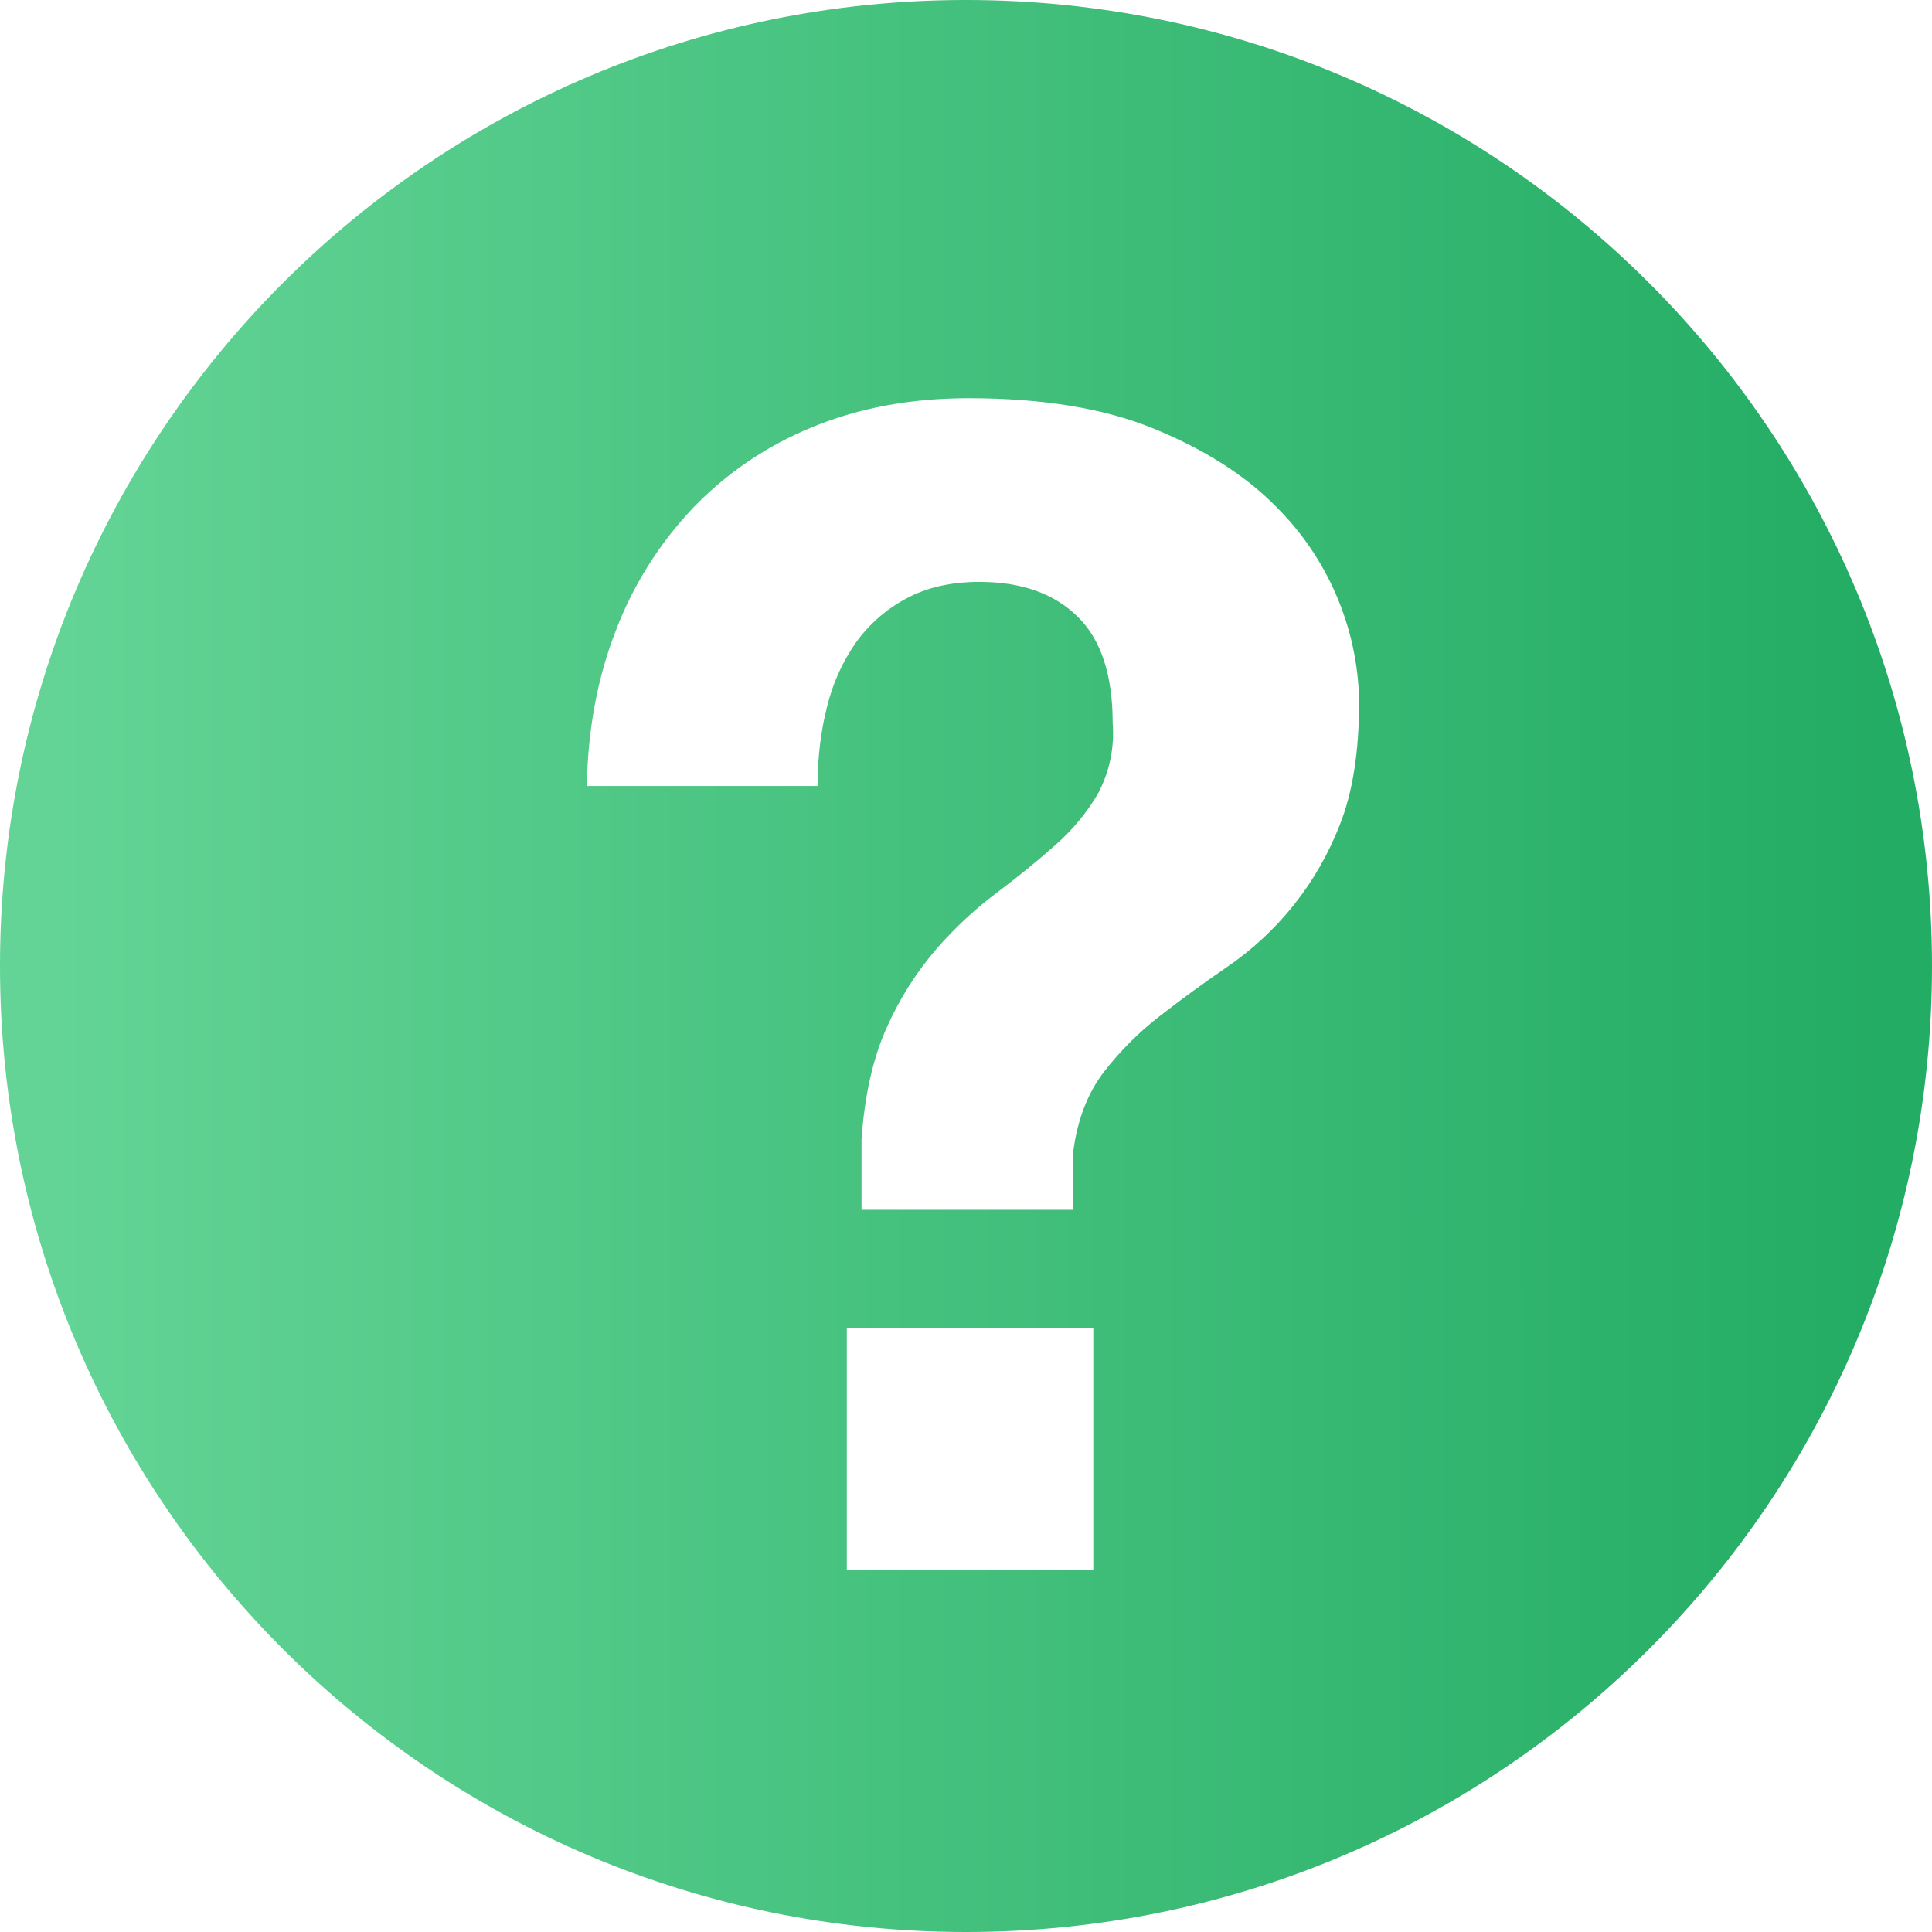 <?xml version="1.0" encoding="UTF-8"?>
<svg width="28px" height="28px" viewBox="0 0 28 28" version="1.1" xmlns="http://www.w3.org/2000/svg" xmlns:xlink="http://www.w3.org/1999/xlink">
    <title>形状</title>
    <defs>
        <linearGradient x1="3.224%" y1="53.224%" x2="96.776%" y2="53.224%" id="linearGradient-1">
            <stop stop-color="#63D495" offset="0%"></stop>
            <stop stop-color="#23AC64" offset="100%"></stop>
        </linearGradient>
    </defs>
    <g id="20230426" stroke="none" stroke-width="1" fill="none" fill-rule="evenodd">
        <g id="学校首页-pc" transform="translate(-963, -696)" fill="url(#linearGradient-1)" fill-rule="nonzero">
            <g id="编组-2" transform="translate(938, 658)">
                <g id="疑问-填充" transform="translate(25, 38)">
                    <path d="M14,28 C6.268,28 0,21.732 0,14 C0,6.268 6.268,0 14,0 C21.732,0 28,6.268 28,14 C28,21.732 21.732,28 14,28 Z M12.273,19.247 L12.273,22.75 L15.845,22.75 L15.845,19.247 L12.273,19.247 Z M8.505,11.391 L11.849,11.391 C11.849,10.981 11.895,10.598 11.986,10.243 C12.067,9.908 12.209,9.592 12.406,9.31 C12.597,9.045 12.847,8.827 13.136,8.673 C13.431,8.514 13.783,8.433 14.193,8.433 C14.8,8.433 15.274,8.6 15.615,8.934 C15.957,9.266 16.126,9.783 16.126,10.481 C16.154,10.836 16.079,11.191 15.911,11.505 C15.752,11.777 15.543,12.03 15.284,12.257 C15.027,12.485 14.747,12.712 14.444,12.94 C14.14,13.167 13.851,13.435 13.578,13.745 C13.286,14.084 13.044,14.462 12.861,14.871 C12.658,15.311 12.532,15.857 12.486,16.509 L12.486,17.533 L15.557,17.533 L15.557,16.669 C15.619,16.214 15.768,15.834 16.002,15.531 C16.236,15.229 16.507,14.958 16.809,14.725 C17.113,14.488 17.435,14.254 17.776,14.019 C18.518,13.515 19.089,12.798 19.415,11.961 C19.604,11.489 19.698,10.89 19.698,10.162 C19.678,9.09 19.237,8.068 18.47,7.319 C18.03,6.879 17.451,6.512 16.73,6.216 C16.009,5.918 15.111,5.771 14.035,5.771 C13.2,5.771 12.446,5.912 11.771,6.191 C11.118,6.457 10.529,6.856 10.041,7.364 C9.556,7.876 9.176,8.479 8.925,9.139 C8.659,9.821 8.519,10.573 8.505,11.391 Z" id="形状"></path>
                </g>
            </g>
        </g>
    </g>
</svg>